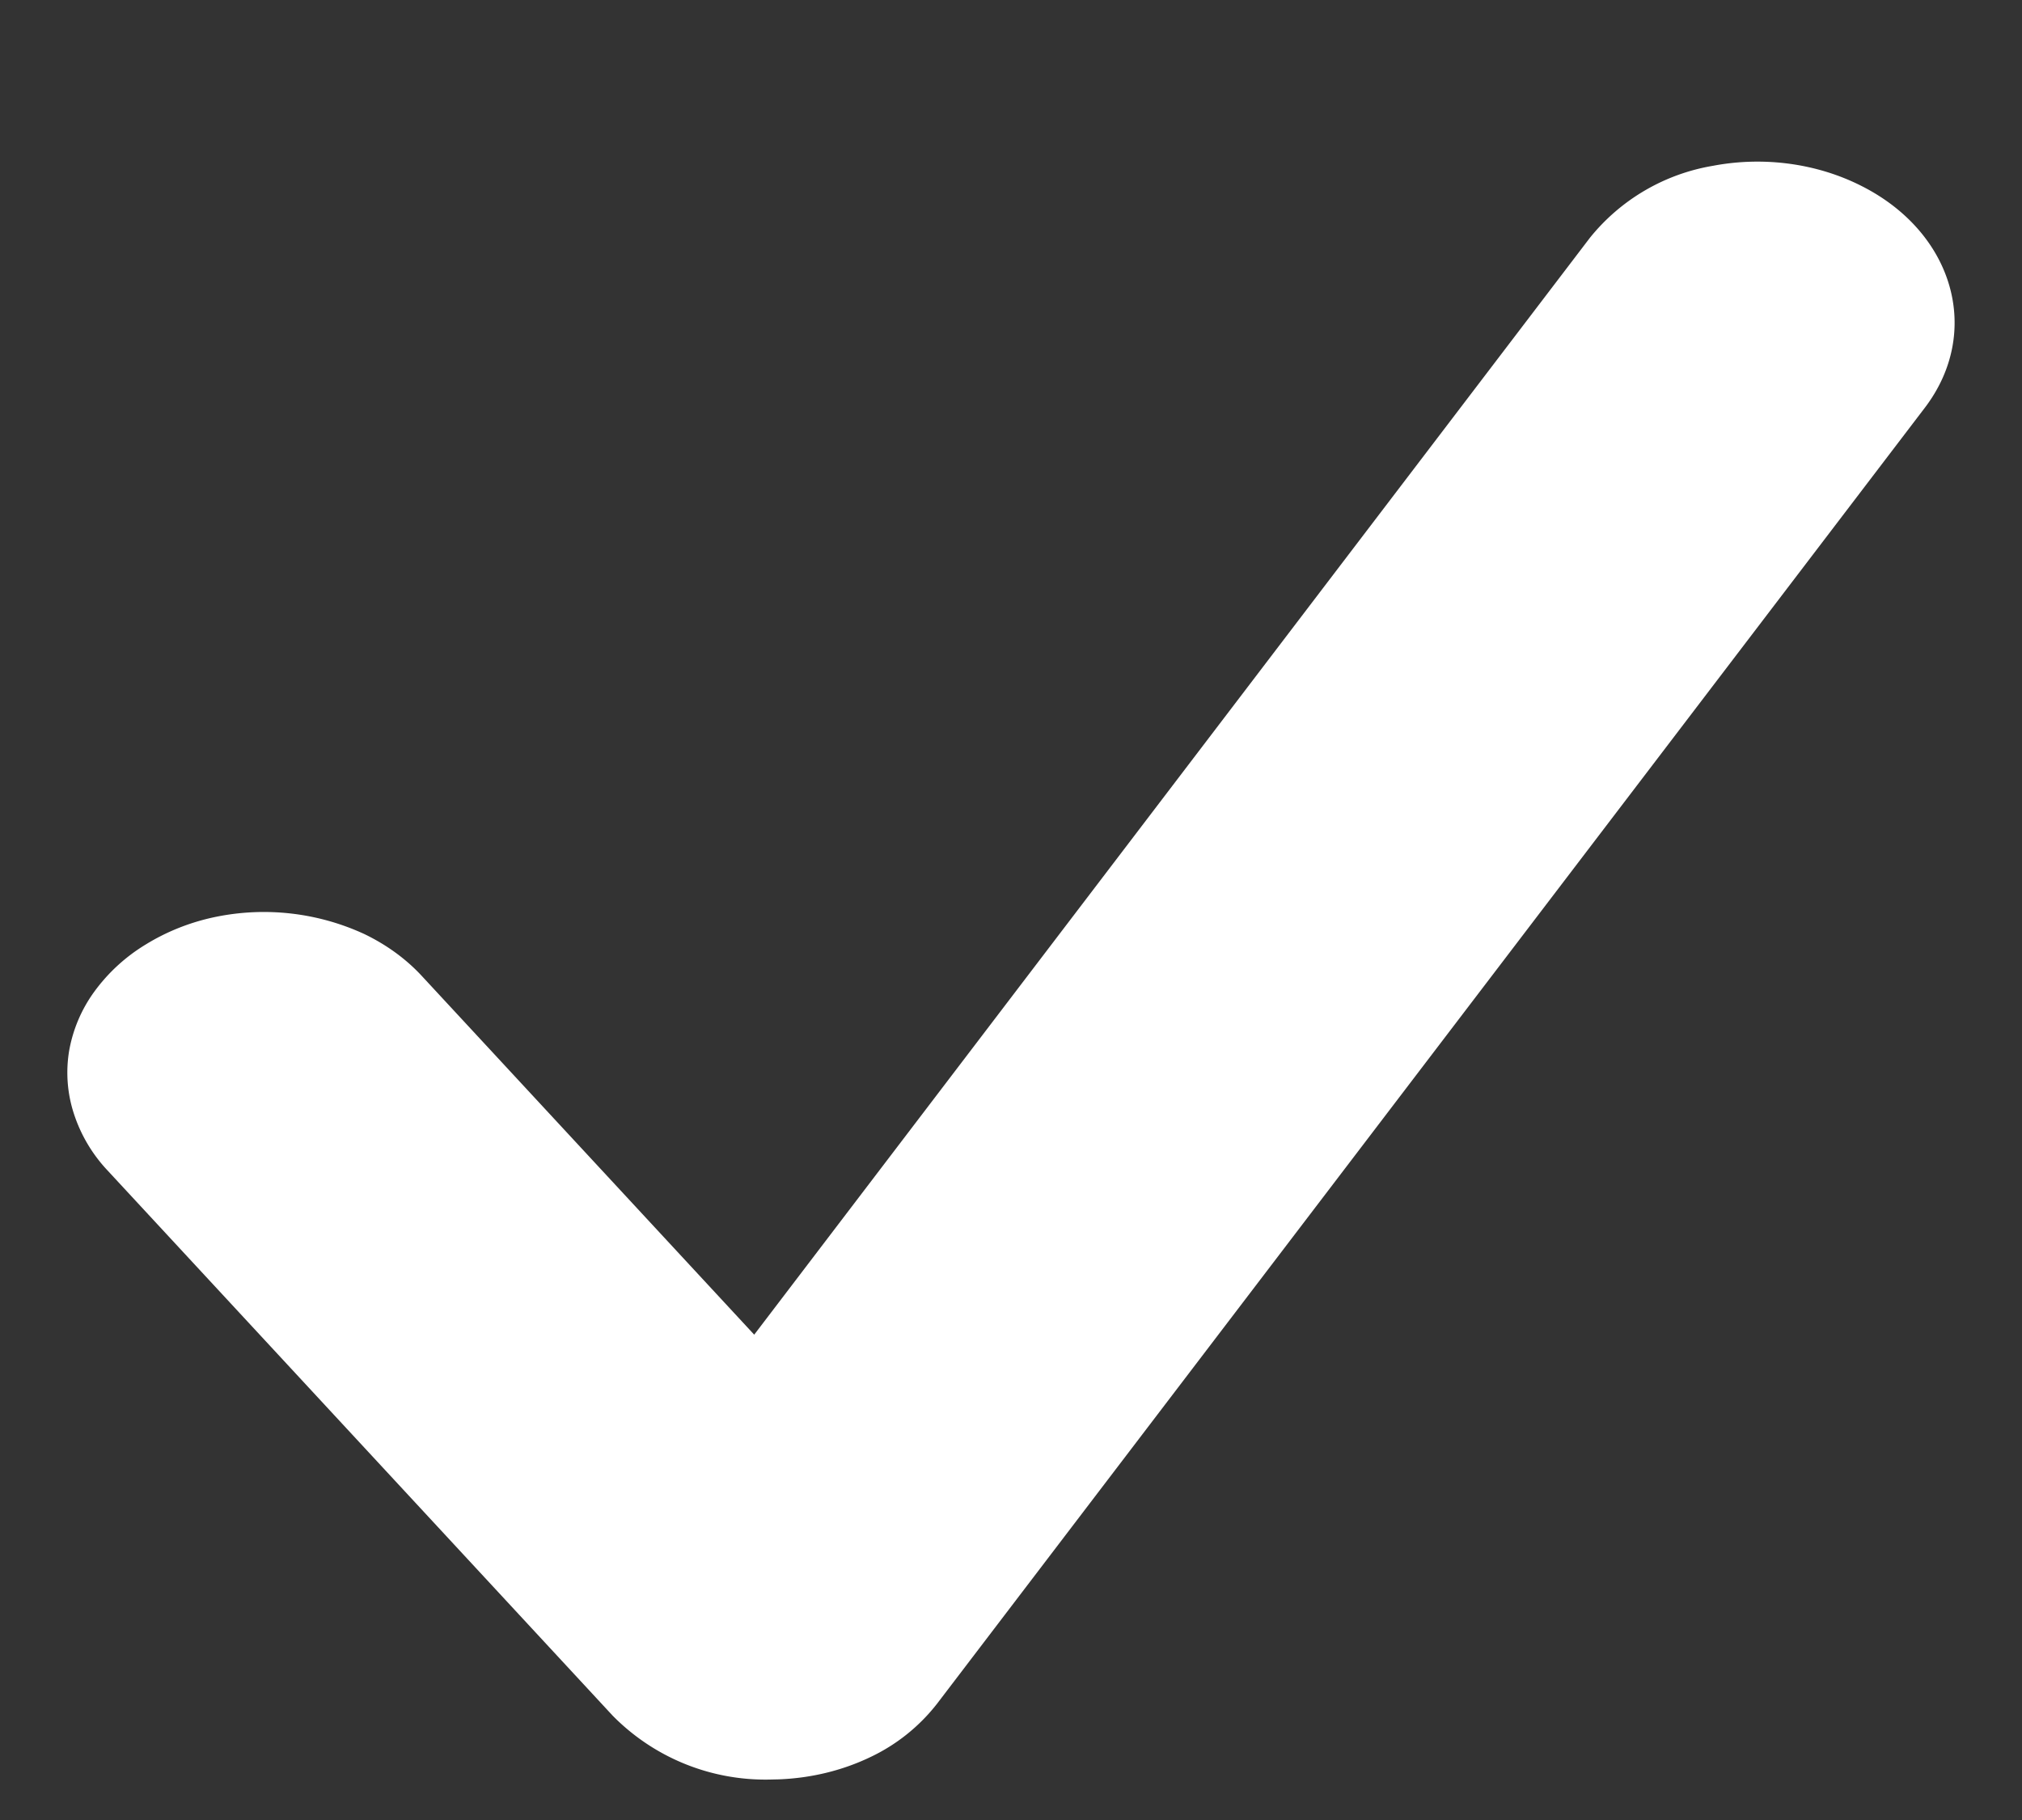 <svg xmlns="http://www.w3.org/2000/svg" width="10" height="9" fill="none"><rect width="100%" height="100%" fill="#333333" stroke="none"/><path d="M3.807 8.8a1.06 1.06 0 0 1-.777-.316L.53 5.786a.746.746 0 0 1-.165-.28.655.655 0 0 1-.023-.31.705.705 0 0 1 .125-.293.876.876 0 0 1 .253-.232c.102-.063.218-.11.342-.136a1.186 1.186 0 0 1 .74.084c.11.053.206.123.283.206L3.73 6.6l4.133-5.424A.993.993 0 0 1 8.471.82c.252-.048.516-.012.736.1.457.231.597.723.312 1.097L4.635 8.424a.912.912 0 0 1-.335.267c-.137.065-.29.102-.449.108l-.044.001Z" fill="#fff"></path></svg>